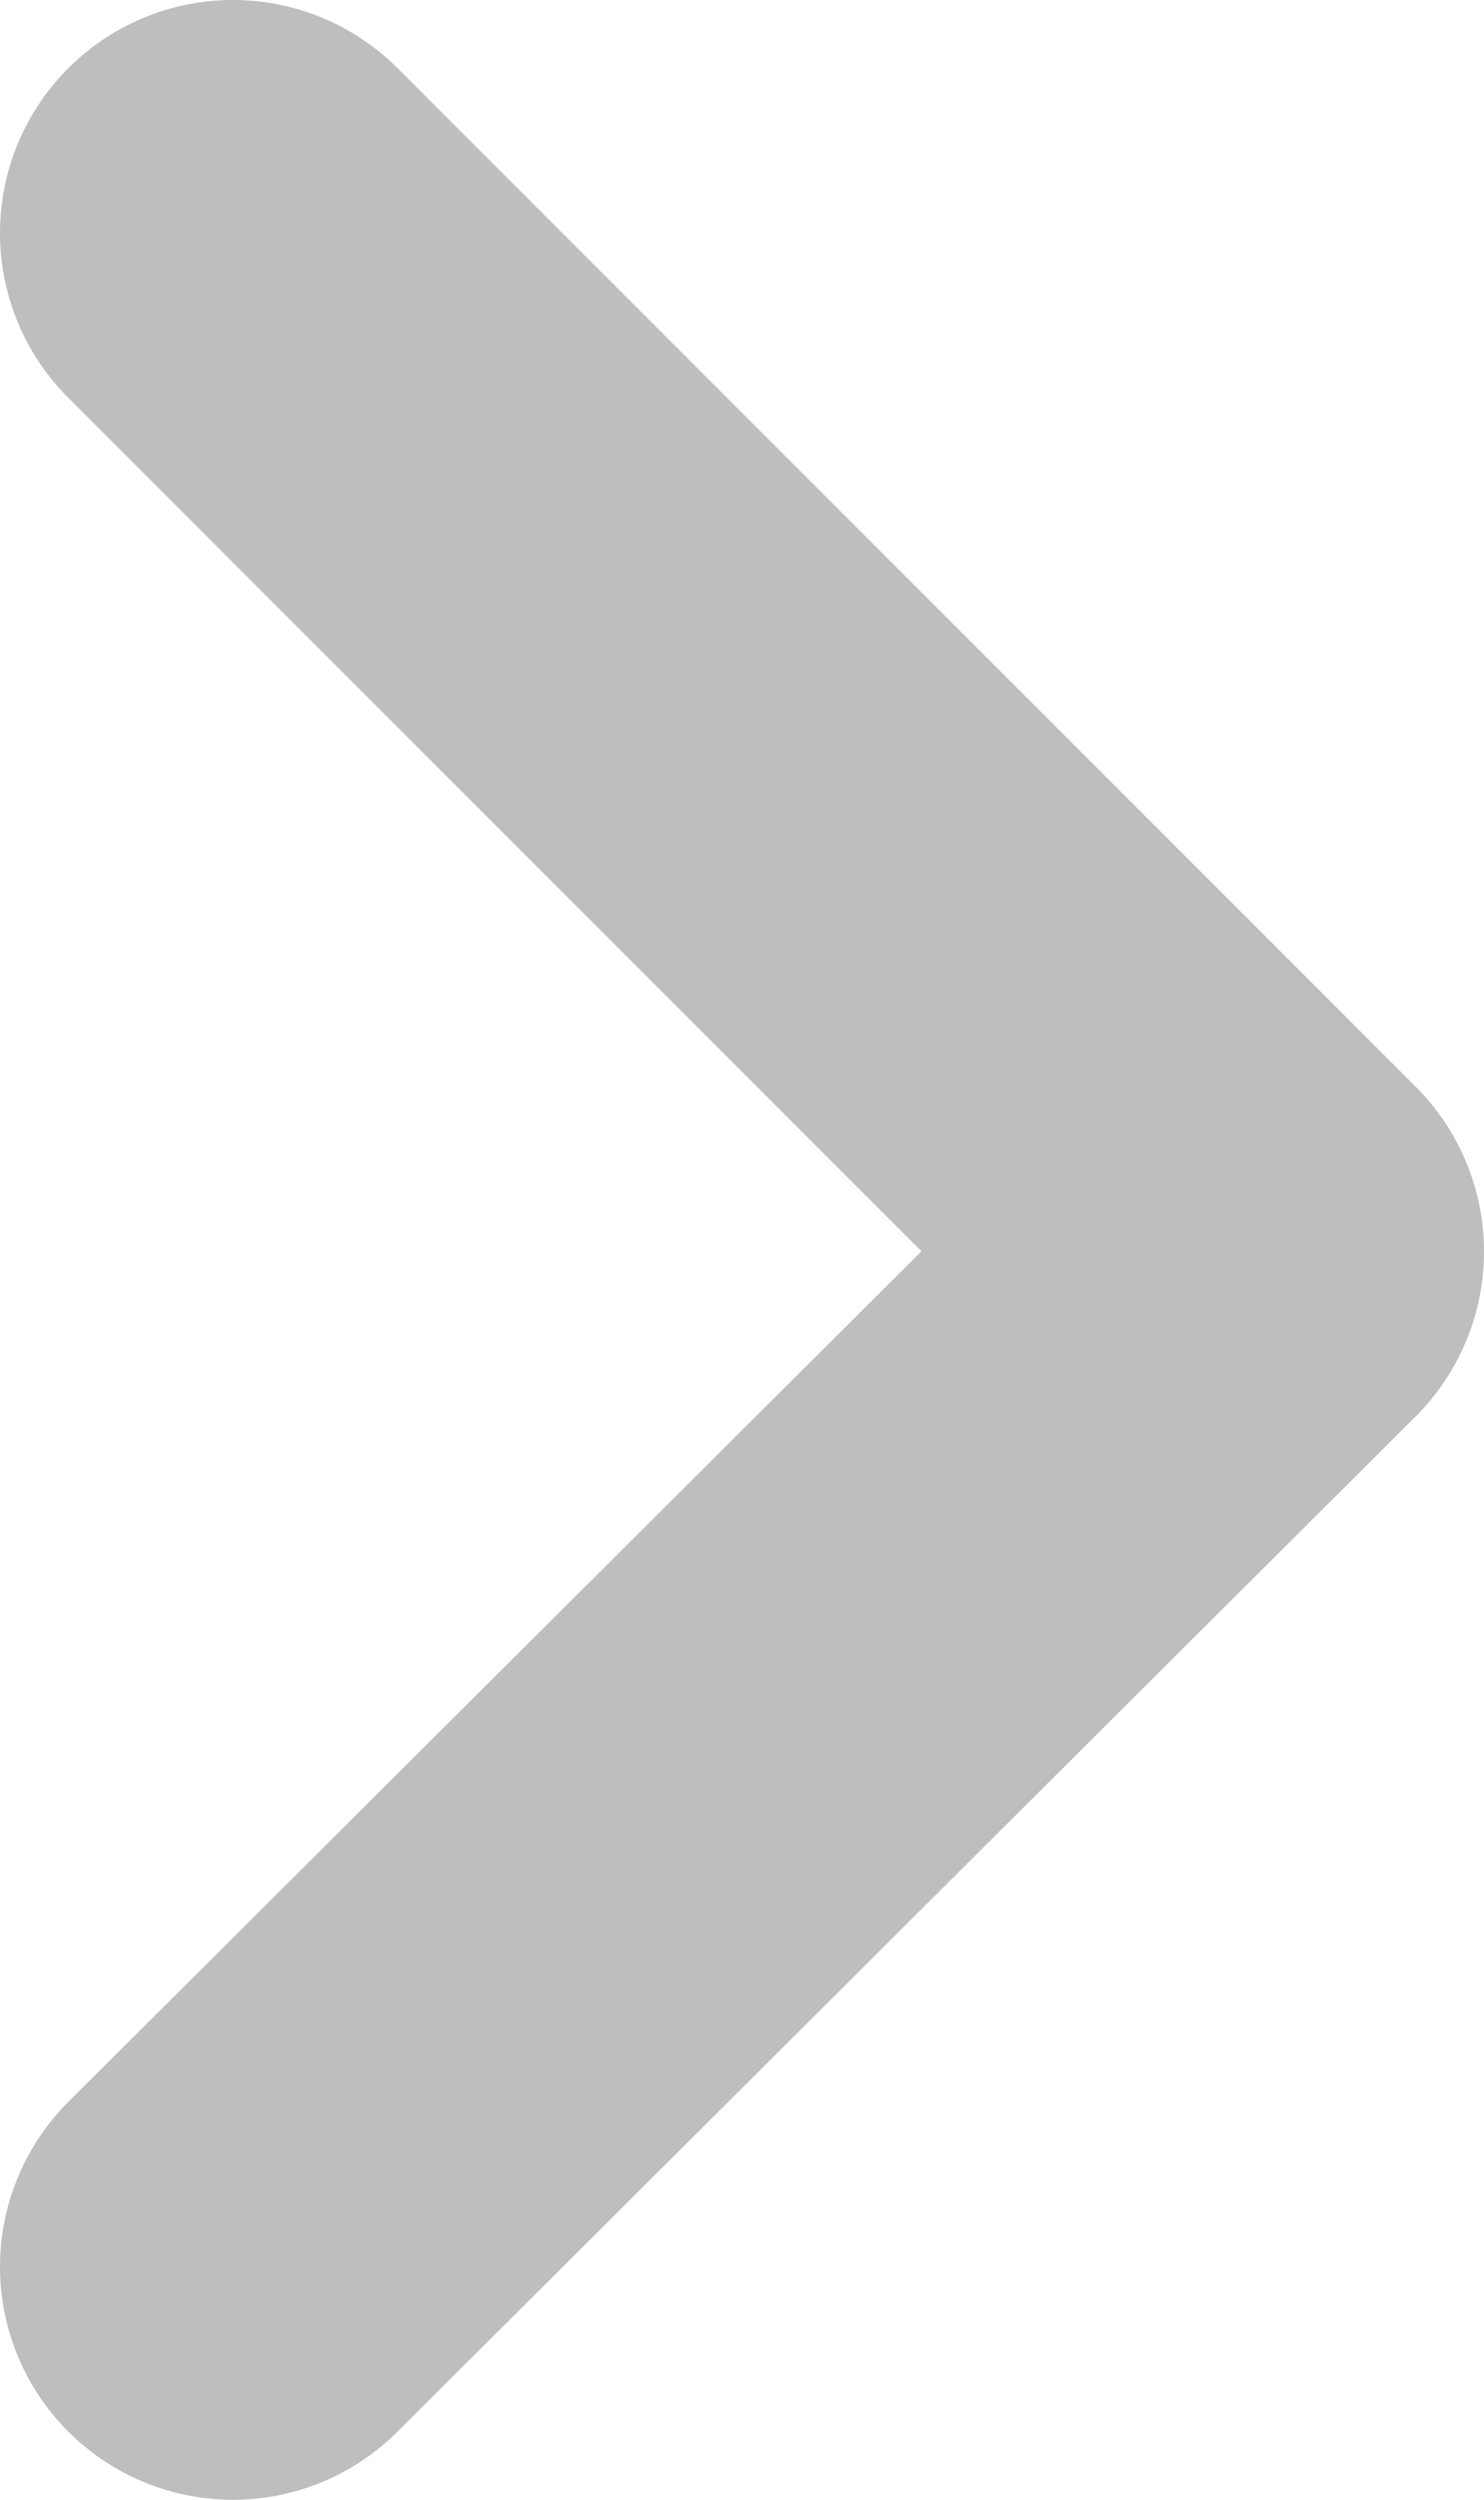 <?xml version="1.0" encoding="utf-8"?>
<!-- Generator: Adobe Illustrator 18.1.1, SVG Export Plug-In . SVG Version: 6.00 Build 0)  -->
<svg version="1.1" id="Capa_1" xmlns="http://www.w3.org/2000/svg" xmlns:xlink="http://www.w3.org/1999/xlink" x="0px" y="0px"
	 width="44.6px" height="75.1px" viewBox="0 0 44.6 75.1" enable-background="new 0 0 44.6 75.1" xml:space="preserve">
<polyline fill="none" stroke="#BCBEC0" stroke-width="14" stroke-linecap="round" stroke-linejoin="round" stroke-miterlimit="10" points="
	7,7 37.6,37.6 7,68.1 "/>
</svg>
